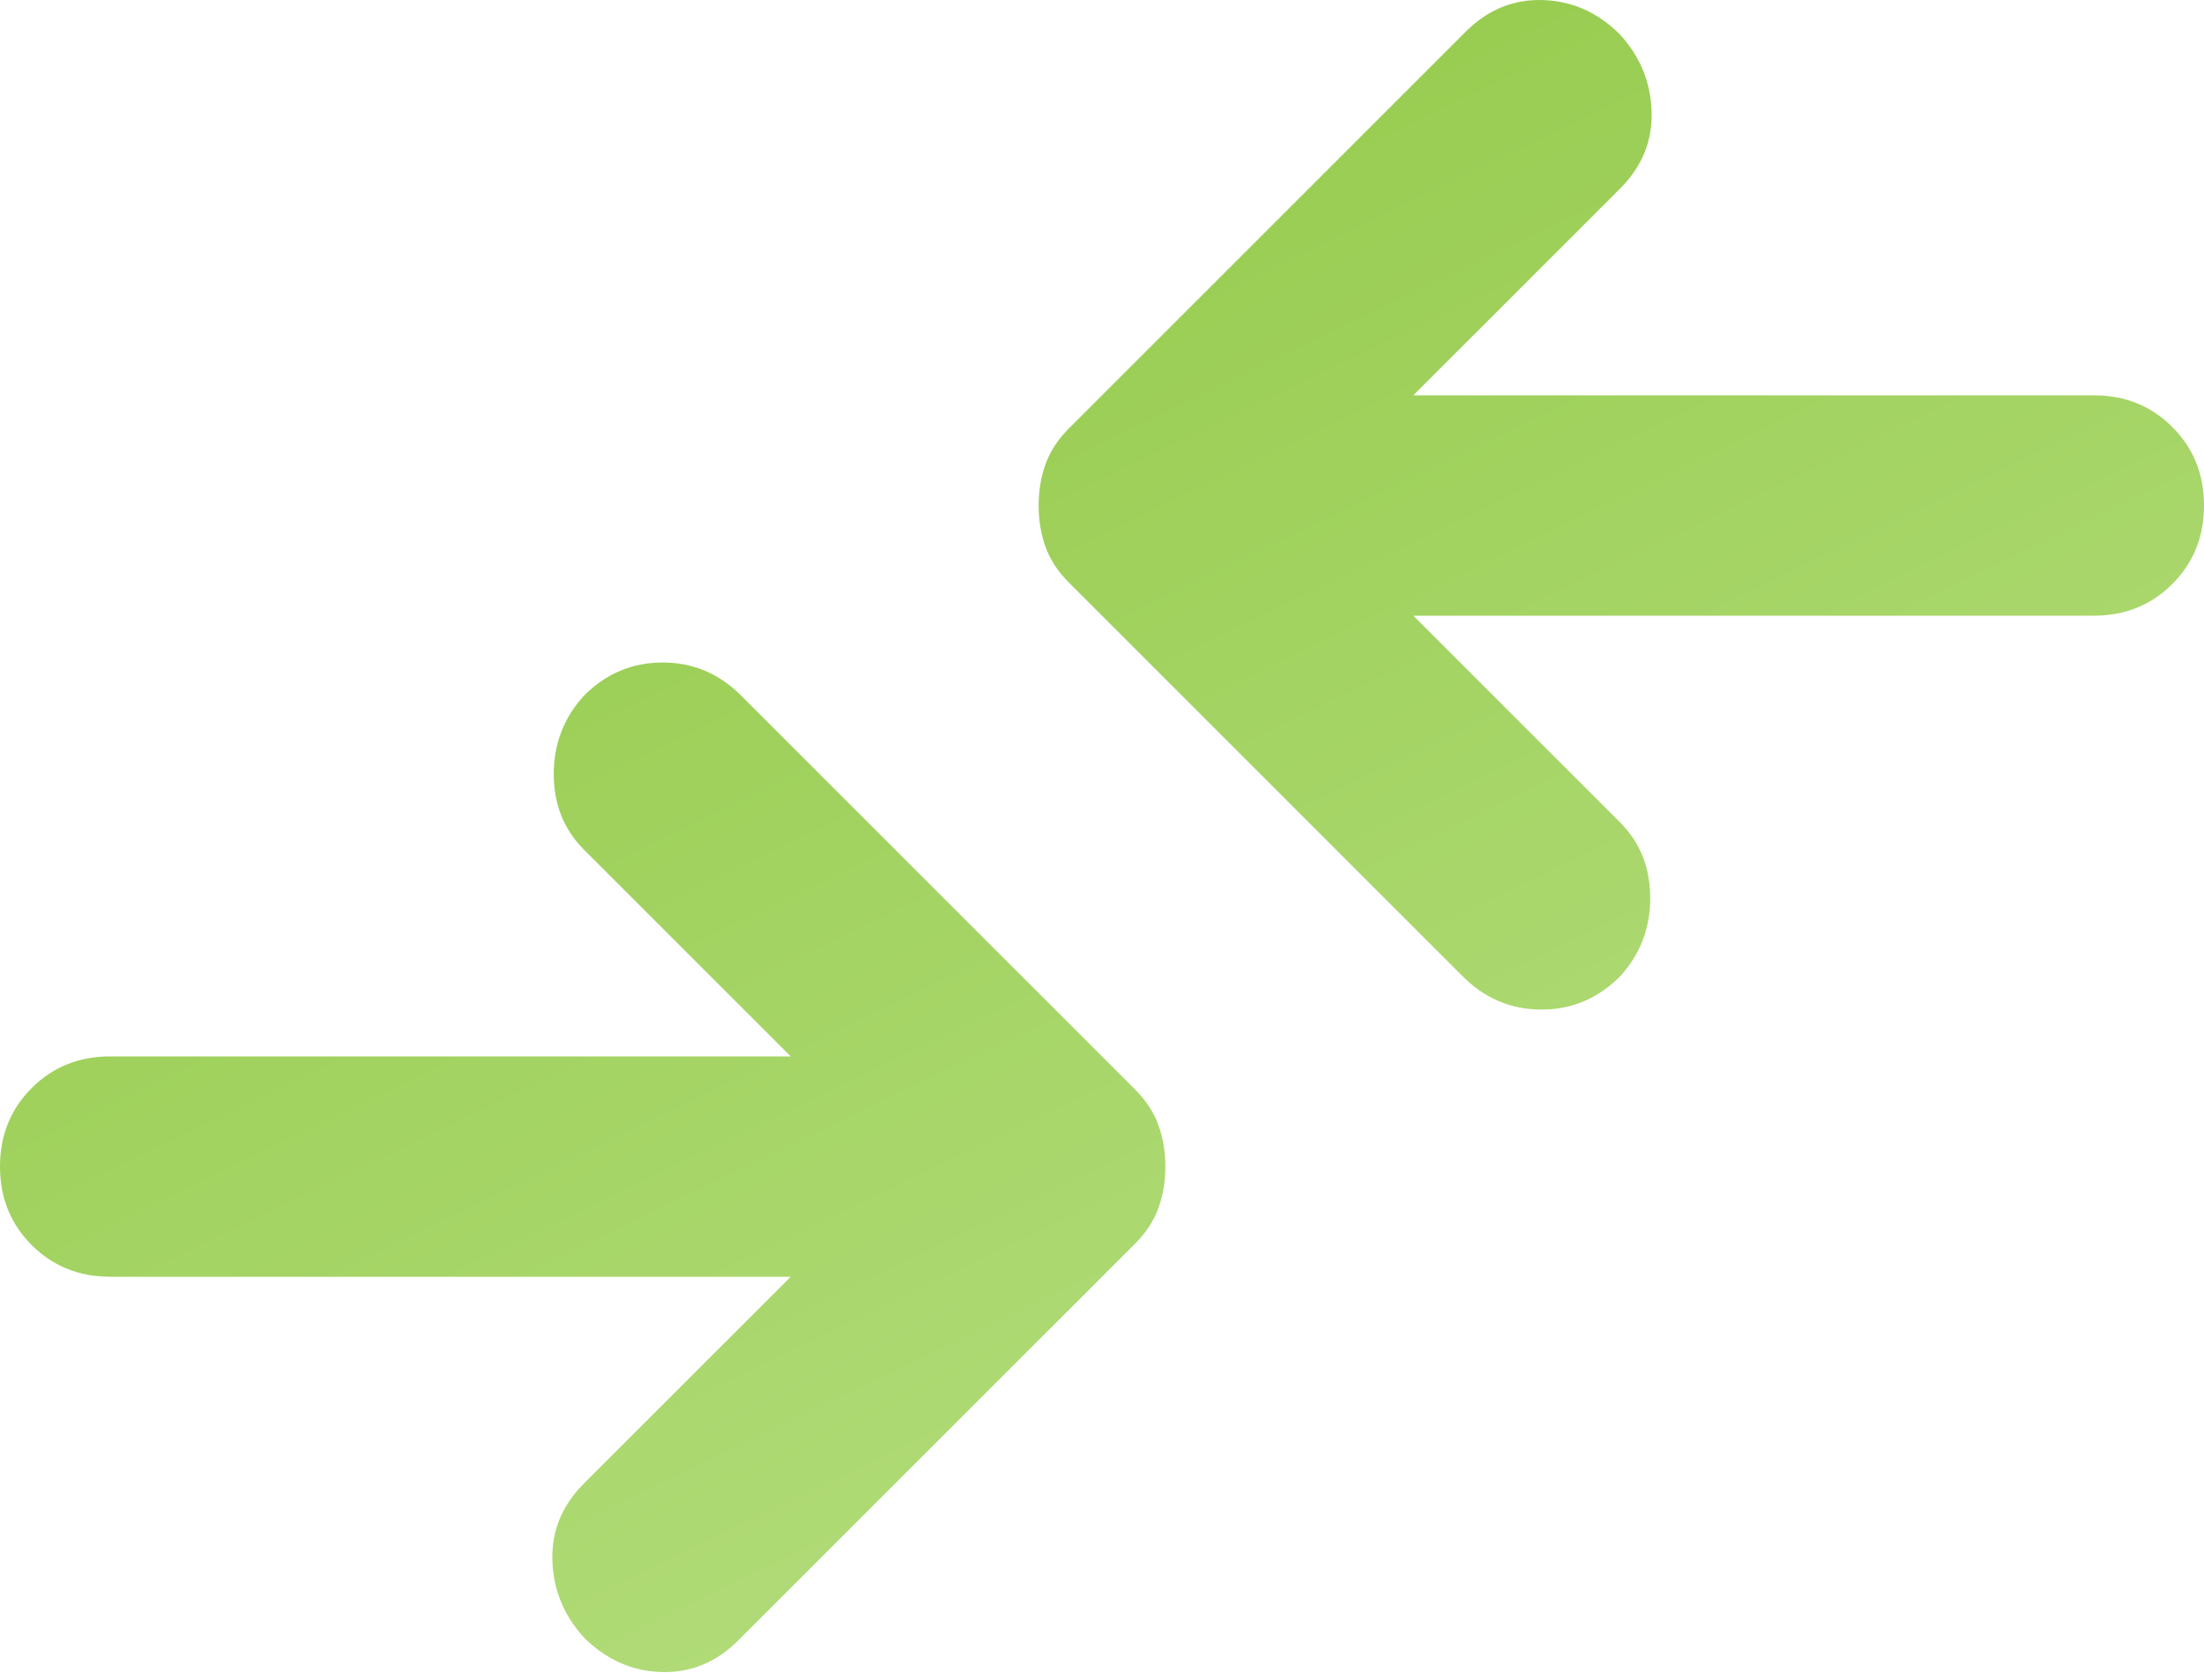 <svg xmlns="http://www.w3.org/2000/svg" width="160" height="122" viewBox="0 0 160 122" fill="none"><path d="M57.4 92.704H8C5.733 92.704 3.833 91.937 2.3 90.404C0.767 88.871 0 86.971 0 84.704C0 82.437 0.767 80.537 2.3 79.004C3.833 77.471 5.733 76.704 8 76.704H57.4L42.4 61.704C40.933 60.237 40.2 58.404 40.2 56.204C40.2 54.004 40.933 52.104 42.4 50.504C44 48.904 45.9 48.104 48.1 48.104C50.3 48.104 52.2 48.904 53.8 50.504L82.4 79.104C83.2 79.904 83.767 80.771 84.1 81.704C84.433 82.637 84.6 83.637 84.6 84.704C84.6 85.771 84.433 86.771 84.1 87.704C83.767 88.637 83.2 89.504 82.4 90.304L53.6 119.104C52 120.704 50.133 121.471 48 121.404C45.867 121.337 44 120.504 42.4 118.904C40.933 117.304 40.167 115.437 40.1 113.304C40.033 111.171 40.8 109.304 42.4 107.704L57.4 92.704ZM102.6 44.704L117.6 59.704C119.067 61.171 119.8 63.004 119.8 65.204C119.8 67.404 119.067 69.304 117.6 70.904C116 72.504 114.1 73.304 111.9 73.304C109.7 73.304 107.8 72.504 106.2 70.904L77.6 42.304C76.8 41.504 76.233 40.637 75.9 39.704C75.567 38.771 75.4 37.771 75.4 36.704C75.4 35.637 75.567 34.637 75.9 33.704C76.233 32.771 76.8 31.904 77.6 31.104L106.4 2.304C108 0.704 109.867 -0.063 112 0.004C114.133 0.071 116 0.904 117.6 2.504C119.067 4.104 119.833 5.971 119.9 8.104C119.967 10.237 119.2 12.104 117.6 13.704L102.6 28.704H152C154.267 28.704 156.167 29.471 157.7 31.004C159.233 32.537 160 34.437 160 36.704C160 38.971 159.233 40.871 157.7 42.404C156.167 43.937 154.267 44.704 152 44.704H102.6Z" fill="url(#paint0_linear_1254_356)"></path><defs><linearGradient id="paint0_linear_1254_356" x1="7.556" y1="3.531" x2="80.728" y2="155.436" gradientUnits="userSpaceOnUse"><stop stop-color="#8DC63F"></stop><stop offset="1" stop-color="#BCE28A"></stop></linearGradient></defs></svg>